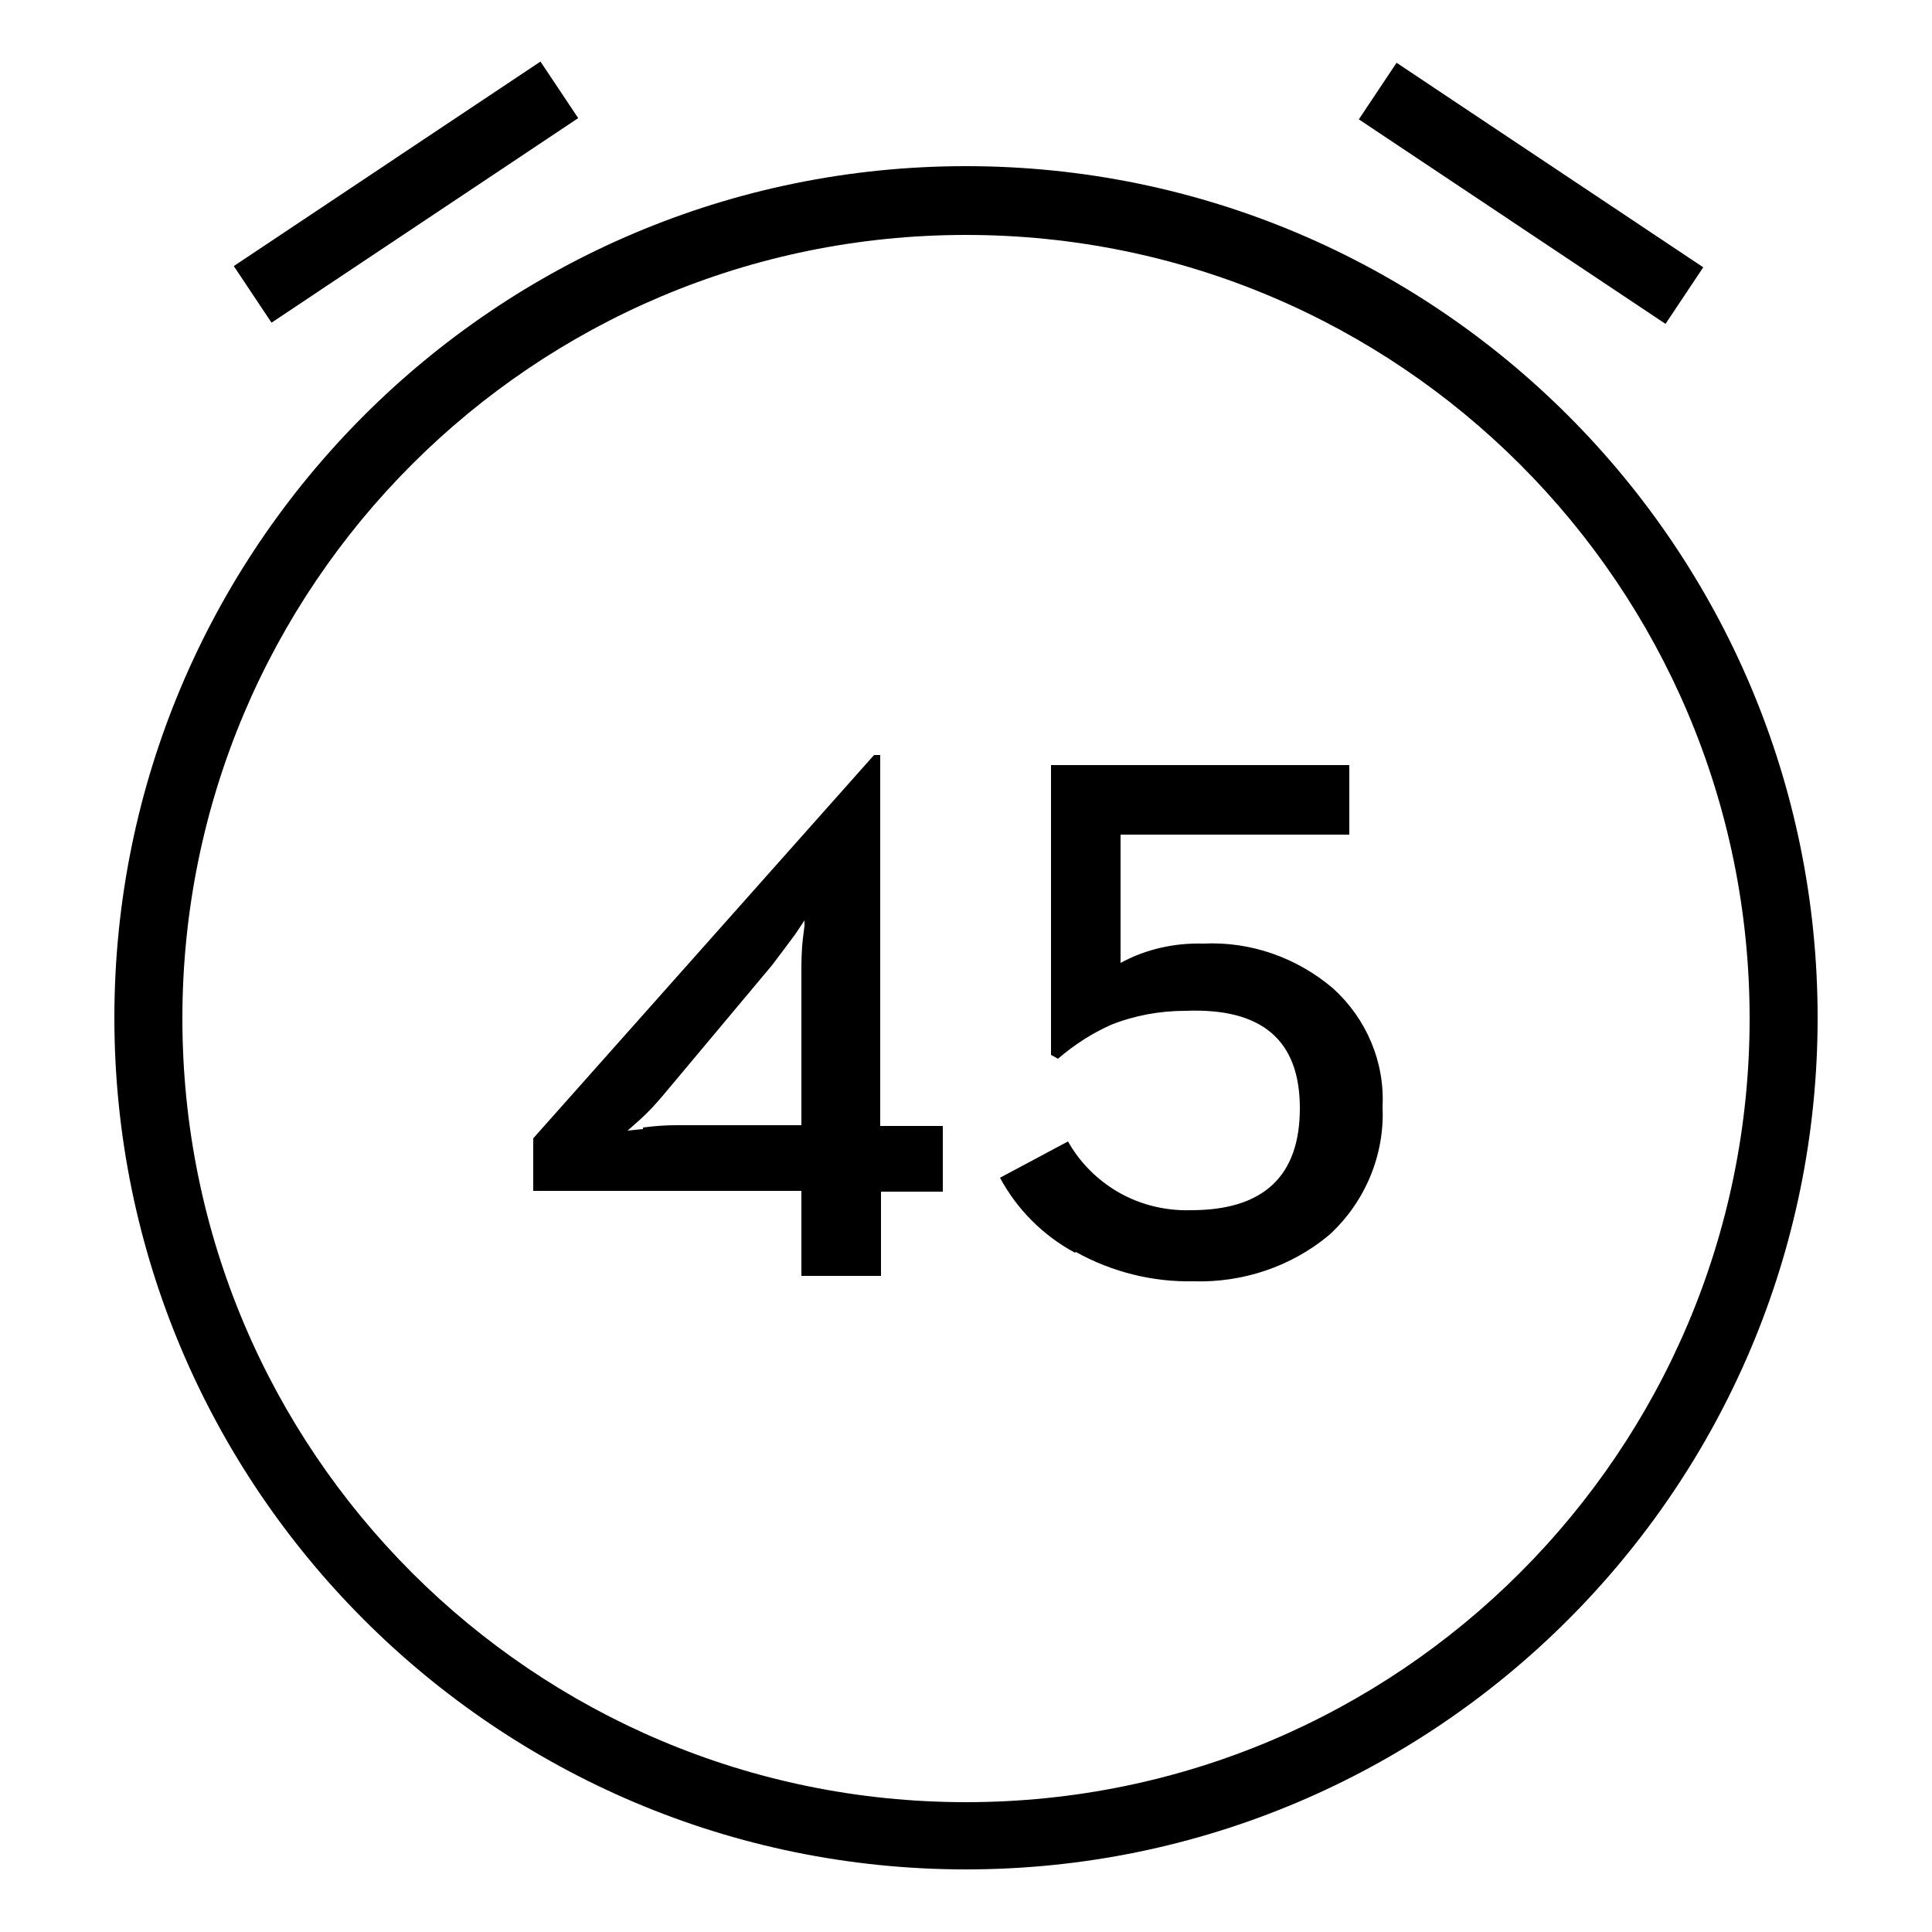 <?xml version="1.0" encoding="UTF-8"?>
<svg id="Capa_1" xmlns="http://www.w3.org/2000/svg" version="1.1" viewBox="0 0 250 250">
  
  <defs>
    
  </defs>
  <rect class="st0" x="28.7" y="20.5" width="47.7" height="8.8" transform="translate(-5 33.3) rotate(-33.7)"/>
  <rect class="st0" x="193.6" y="1.1" width="8.8" height="47.7" transform="translate(67.5 175.9) rotate(-56.3)"/>
  <path class="st0" d="M125,233.2c-56,0-101.4-45.4-101.4-101.4S69,30.4,125,30.4s101.4,45.4,101.4,101.4-45.4,101.4-101.4,101.4M125,21.5c-60.9,0-110.2,49.4-110.2,110.2s49.4,110.2,110.2,110.2,110.2-49.4,110.2-110.2S185.9,21.5,125,21.5"/>
  <path class="st0" d="M83.2,145.9c1.5-.2,2.9-.3,4.4-.3h16.1v-19.8c0-1.2,0-2.7.2-4.4l.2-1.6v-.7l-1.2,1.8c-1.1,1.5-2.1,2.8-3,4l-13.9,16.6c-1,1.2-2,2.3-3.1,3.3-1.1,1-1.7,1.5-1.7,1.5l2-.2ZM103.7,154.1h-34.7v-6.8l44.1-49.6h.8v48h8.1v8.5h-8v10.9h-10.3v-10.9Z"/>
  <path class="st0" d="M139.1,162.1c-4.1-2.2-7.5-5.6-9.7-9.7l8.8-4.7c1.4,2.5,3.4,4.6,5.9,6.2,3,1.9,6.5,2.8,10,2.7,9.4,0,14.1-4.4,14.1-13.2s-4.9-13-14.8-12.6c-3.3,0-6.6.6-9.6,1.8-2.5,1.1-4.8,2.6-6.9,4.4l-.9-.5v-37.5h38.6v9h-29.6v16.6c3.3-1.8,7-2.6,10.7-2.5,6.1-.3,12.1,1.8,16.8,5.8,4.3,3.9,6.7,9.5,6.4,15.3.3,6.3-2.3,12.4-6.9,16.6-4.9,4.1-11.2,6.2-17.6,6-5.3.1-10.5-1.2-15.2-3.8"/>
</svg>